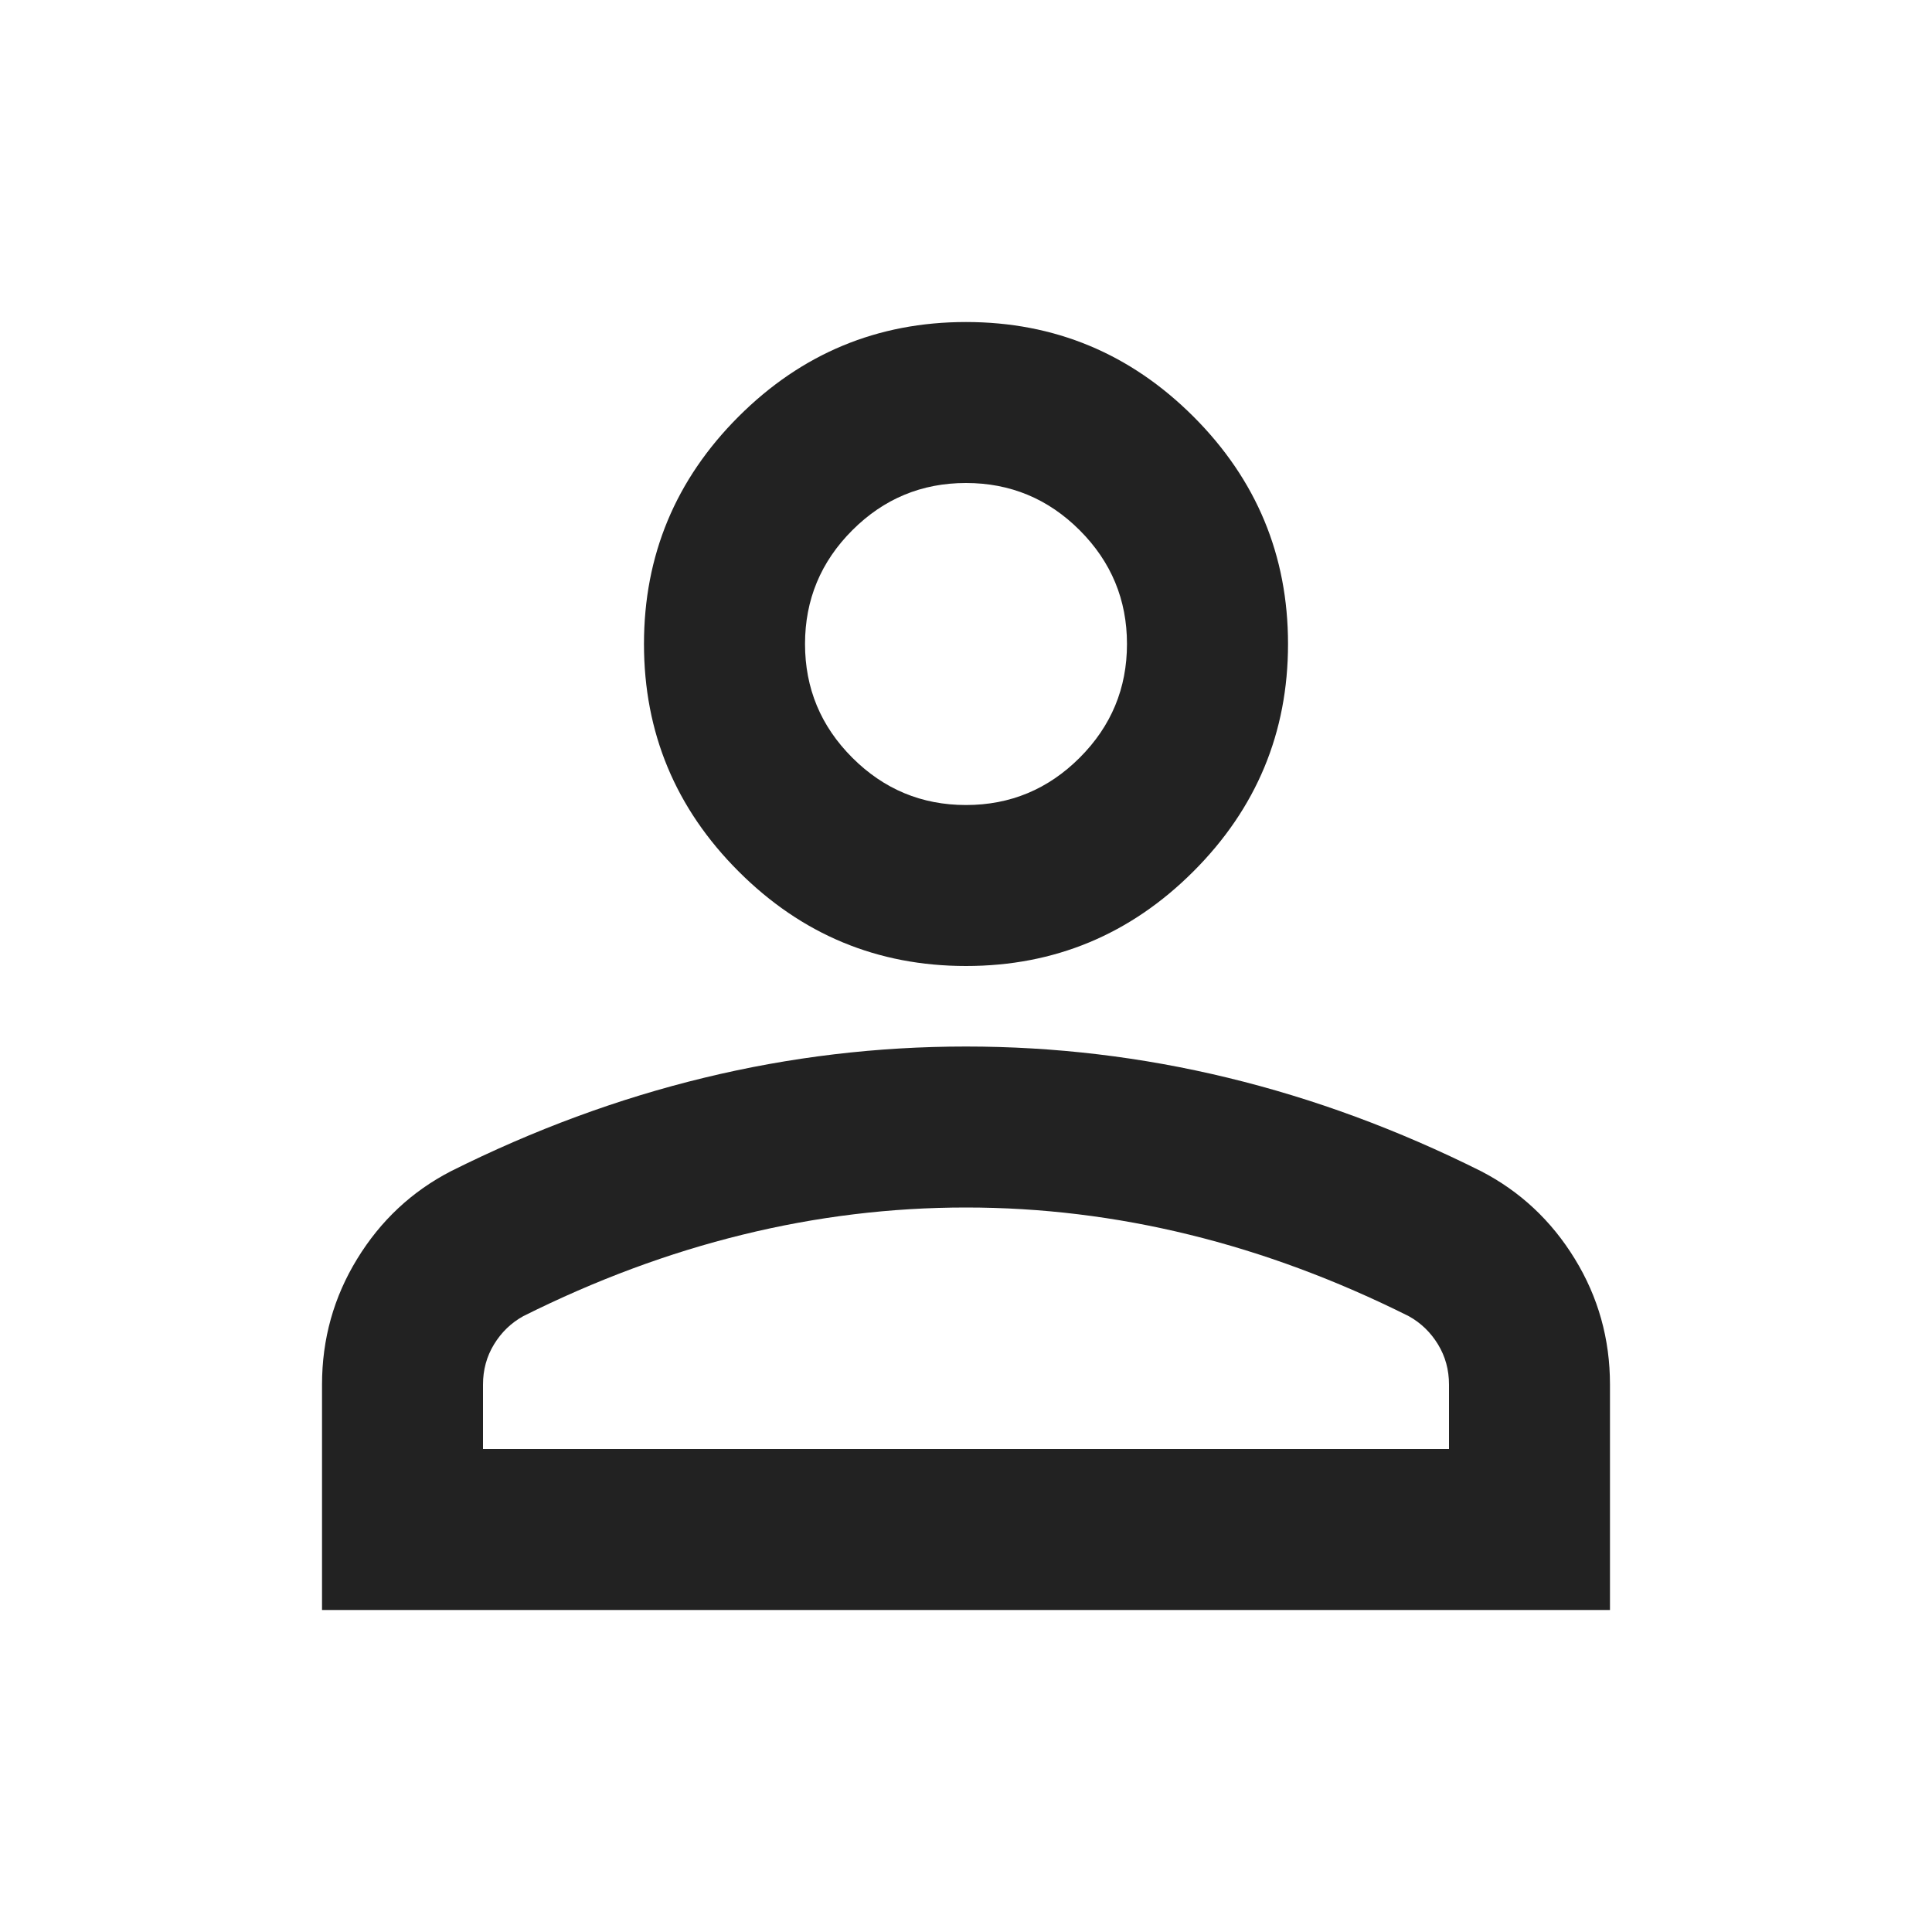 <svg width="28" height="28" viewBox="0 0 28 28" fill="none" xmlns="http://www.w3.org/2000/svg">
<path d="M14 14C12.717 14 11.618 13.543 10.704 12.629C9.79 11.715 9.333 10.617 9.333 9.333C9.333 8.05 9.79 6.951 10.704 6.037C11.618 5.124 12.717 4.667 14 4.667C15.283 4.667 16.382 5.124 17.296 6.037C18.21 6.951 18.667 8.05 18.667 9.333C18.667 10.617 18.21 11.715 17.296 12.629C16.382 13.543 15.283 14 14 14ZM4.667 23.333V20.067C4.667 19.405 4.837 18.798 5.177 18.244C5.517 17.689 5.969 17.267 6.533 16.975C7.739 16.372 8.964 15.92 10.208 15.619C11.453 15.317 12.717 15.167 14 15.167C15.283 15.167 16.547 15.317 17.792 15.619C19.036 15.92 20.261 16.372 21.467 16.975C22.03 17.267 22.483 17.689 22.823 18.244C23.163 18.798 23.333 19.405 23.333 20.067V23.333H4.667ZM7 21H21V20.067C21 19.853 20.947 19.658 20.84 19.483C20.733 19.308 20.592 19.172 20.417 19.075C19.367 18.55 18.307 18.156 17.238 17.894C16.168 17.631 15.089 17.5 14 17.5C12.911 17.5 11.832 17.631 10.762 17.894C9.693 18.156 8.633 18.55 7.583 19.075C7.408 19.172 7.267 19.308 7.16 19.483C7.053 19.658 7 19.853 7 20.067V21ZM14 11.667C14.642 11.667 15.191 11.438 15.648 10.981C16.105 10.524 16.333 9.975 16.333 9.333C16.333 8.692 16.105 8.142 15.648 7.685C15.191 7.228 14.642 7 14 7C13.358 7 12.809 7.228 12.352 7.685C11.895 8.142 11.667 8.692 11.667 9.333C11.667 9.975 11.895 10.524 12.352 10.981C12.809 11.438 13.358 11.667 14 11.667Z" fill="#222222"/>
</svg>
